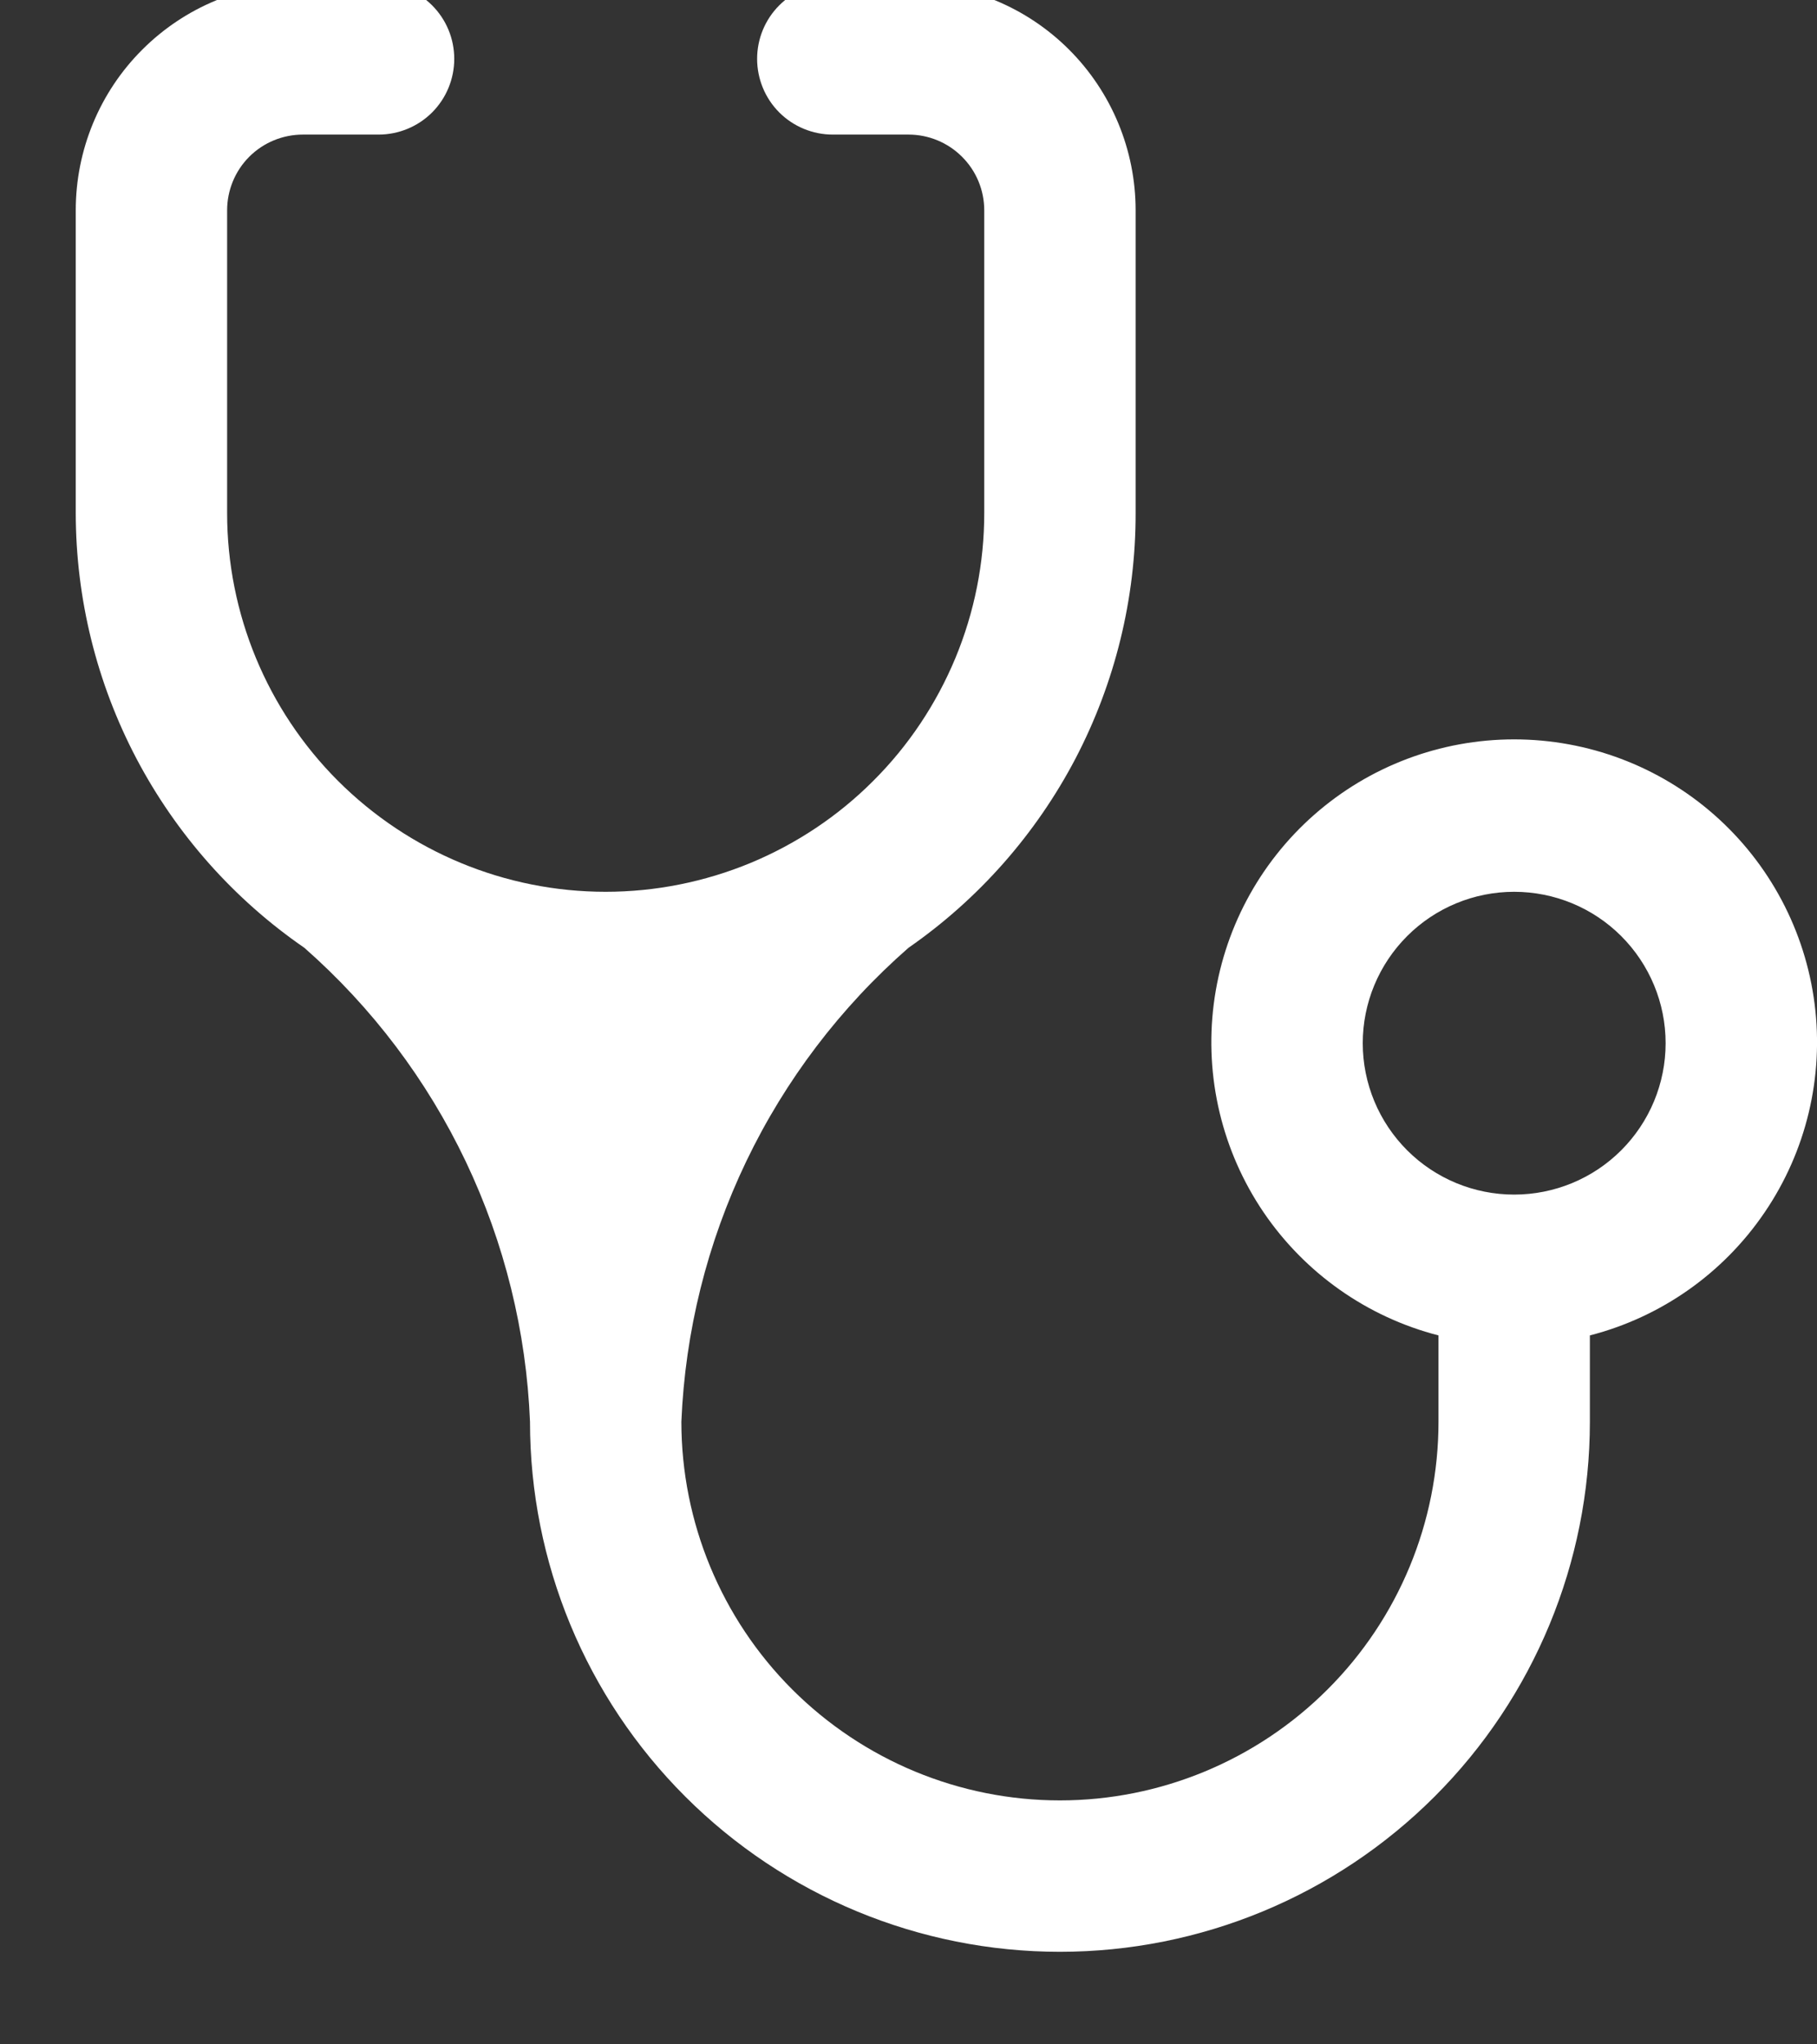 <svg width="16" height="18" viewBox="0 0 16 18" fill="none" xmlns="http://www.w3.org/2000/svg">
<rect x="0" y="0" width="16" height="18" fill="#333333" stroke="none"/>
<path d="M5.333 7.852C4.449 7.852 3.602 7.5 2.976 6.875C2.351 6.25 2 5.402 2 4.518V1.852C2 1.675 2.07 1.505 2.195 1.38C2.32 1.255 2.49 1.185 2.667 1.185H3.333C3.51 1.185 3.68 1.115 3.805 0.99C3.93 0.865 4 0.695 4 0.518C4 0.341 3.93 0.172 3.805 0.047C3.68 -0.078 3.51 -0.148 3.333 -0.148H2.667C2.136 -0.148 1.628 0.062 1.253 0.437C0.877 0.812 0.667 1.321 0.667 1.852V4.518C0.668 5.271 0.851 6.013 1.202 6.68C1.553 7.346 2.06 7.918 2.68 8.345C3.277 8.87 3.76 9.51 4.102 10.228C4.443 10.945 4.635 11.724 4.667 12.518C4.667 13.756 5.158 14.943 6.034 15.818C6.909 16.693 8.096 17.185 9.333 17.185C10.571 17.185 11.758 16.693 12.633 15.818C13.508 14.943 14 13.756 14 12.518V11.758C14.629 11.596 15.176 11.21 15.54 10.673C15.905 10.136 16.061 9.484 15.979 8.84C15.897 8.196 15.583 7.604 15.096 7.175C14.609 6.746 13.982 6.51 13.333 6.51C12.684 6.51 12.058 6.746 11.571 7.175C11.084 7.604 10.77 8.196 10.688 8.84C10.606 9.484 10.762 10.136 11.126 10.673C11.491 11.21 12.038 11.596 12.667 11.758V12.518C12.667 13.402 12.316 14.25 11.69 14.875C11.065 15.5 10.217 15.852 9.333 15.852C8.449 15.852 7.602 15.5 6.976 14.875C6.351 14.25 6 13.402 6 12.518C6.033 11.723 6.227 10.944 6.571 10.226C6.915 9.509 7.401 8.869 8 8.345C8.618 7.916 9.122 7.344 9.471 6.678C9.819 6.011 10.001 5.27 10 4.518V1.852C10 1.321 9.789 0.812 9.414 0.437C9.039 0.062 8.531 -0.148 8 -0.148H7.333C7.157 -0.148 6.987 -0.078 6.862 0.047C6.737 0.172 6.667 0.341 6.667 0.518C6.667 0.695 6.737 0.865 6.862 0.99C6.987 1.115 7.157 1.185 7.333 1.185H8C8.177 1.185 8.346 1.255 8.471 1.38C8.597 1.505 8.667 1.675 8.667 1.852V4.518C8.667 4.956 8.581 5.389 8.413 5.794C8.245 6.198 8 6.566 7.69 6.875C7.381 7.185 7.013 7.43 6.609 7.598C6.205 7.765 5.771 7.852 5.333 7.852ZM13.333 10.518C12.98 10.518 12.641 10.378 12.391 10.128C12.141 9.878 12 9.539 12 9.185C12 8.831 12.141 8.492 12.391 8.242C12.641 7.992 12.98 7.852 13.333 7.852C13.687 7.852 14.026 7.992 14.276 8.242C14.526 8.492 14.667 8.831 14.667 9.185C14.667 9.539 14.526 9.878 14.276 10.128C14.026 10.378 13.687 10.518 13.333 10.518Z" fill="white"/>
</svg>
